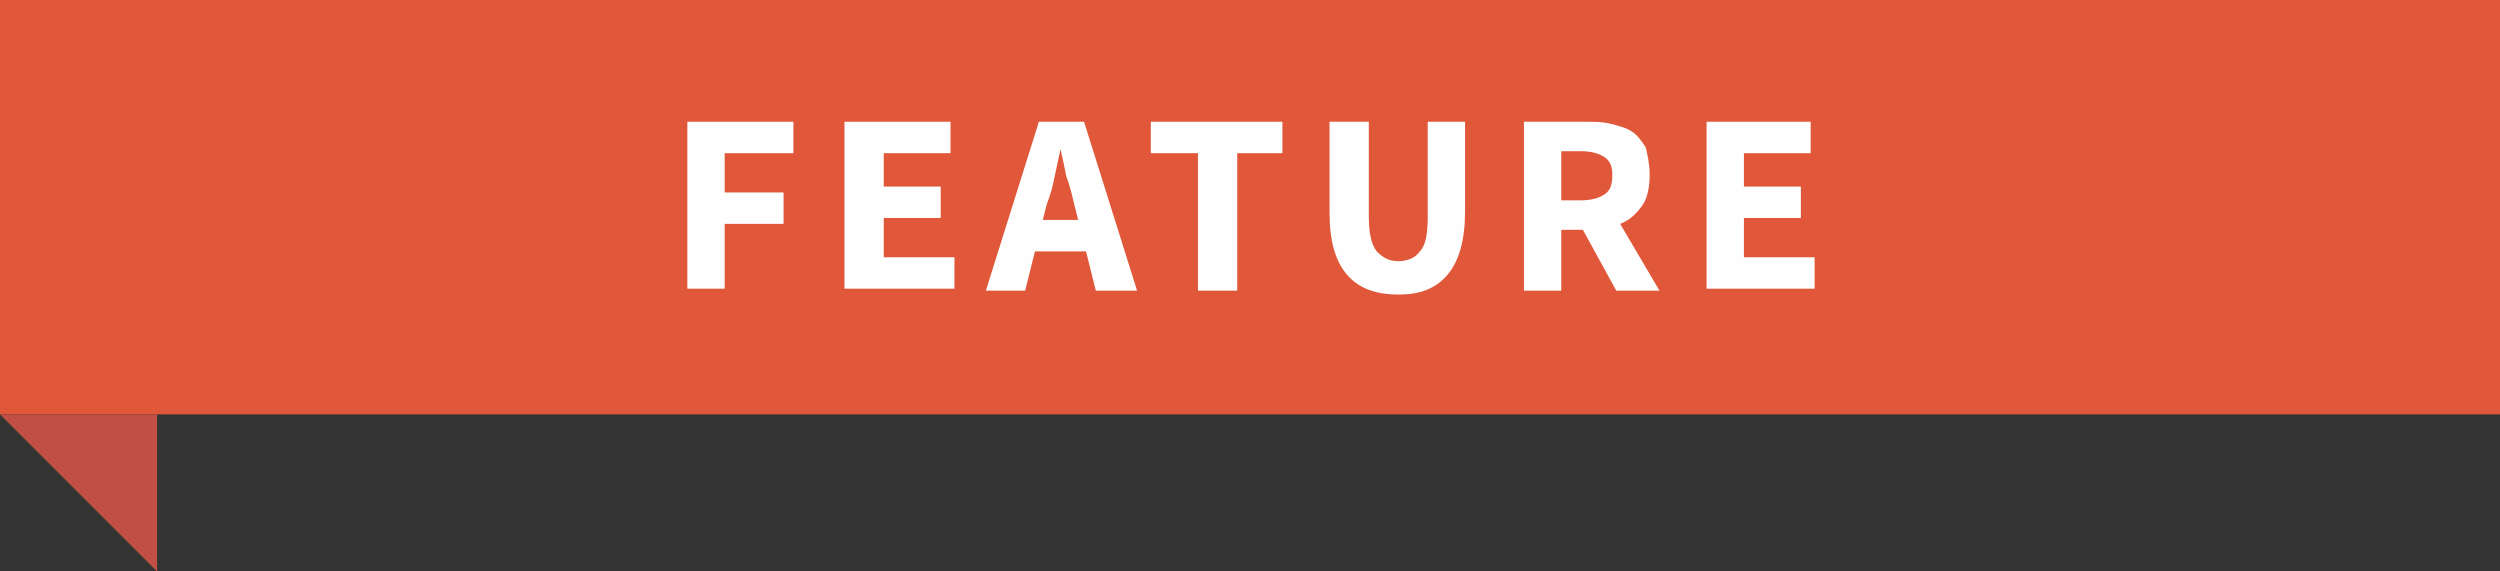 <?xml version="1.0" encoding="utf-8"?>
<!-- Generator: Adobe Illustrator 19.2.1, SVG Export Plug-In . SVG Version: 6.00 Build 0)  -->
<svg version="1.1" id="Layer_1" xmlns="http://www.w3.org/2000/svg" xmlns:xlink="http://www.w3.org/1999/xlink" x="0px" y="0px"
	 width="127.3px" height="29.1px" viewBox="0 0 127.3 29.1" style="enable-background:new 0 0 127.3 29.1;" xml:space="preserve">
<rect x="0" y="0" width="127.3" height="29.1" fill="#333333" stroke="none"/>
<style type="text/css">
	.st0{fill:#E05839;}
	.st1{fill:#FFFEFE;}
	.st2{fill:#C14F44;}
</style>
<g>
	<rect class="st0" width="127.3" height="21.1"/>
	<g>
		<path class="st1" d="M35,6.2h5.4v1.6h-3.5v2h3v1.6h-3v3.3H35V6.2z"/>
		<path class="st1" d="M43,6.2h5.4v1.6h-3.4v1.7h2.9v1.6h-2.9v2h3.6v1.6H43V6.2z"/>
		<path class="st1" d="M55.3,12.8h-2.6l-0.5,2h-2l2.7-8.6h2.3l2.7,8.6h-2.1L55.3,12.8z M54.9,11.2l-0.2-0.8
			c-0.1-0.4-0.2-0.9-0.4-1.4c-0.1-0.5-0.2-1-0.3-1.4H54c-0.1,0.5-0.2,0.9-0.3,1.4c-0.1,0.5-0.2,0.9-0.4,1.4l-0.2,0.8H54.9z"/>
		<path class="st1" d="M61,7.8h-2.4V6.2h6.7v1.6H63v7h-2V7.8z"/>
		<path class="st1" d="M67.7,6.2h2V11c0,0.8,0.1,1.4,0.4,1.8c0.3,0.3,0.6,0.5,1.1,0.5s0.9-0.2,1.1-0.5c0.3-0.3,0.4-0.9,0.4-1.8V6.2
			h1.9v4.6c0,1.4-0.3,2.5-0.9,3.2c-0.6,0.7-1.4,1-2.5,1c-1.1,0-2-0.3-2.6-1c-0.6-0.7-0.9-1.7-0.9-3.2V6.2z"/>
		<path class="st1" d="M82.3,14.8l-1.7-3.1h-1.1v3.1h-1.9V6.2h3.1c0.5,0,0.9,0,1.3,0.1c0.4,0.1,0.8,0.2,1.1,0.4
			c0.3,0.2,0.5,0.5,0.7,0.8C83.9,7.9,84,8.4,84,8.9c0,0.6-0.1,1.2-0.4,1.6c-0.3,0.4-0.6,0.7-1.1,0.9l2,3.4H82.3z M79.5,10.2h1
			c0.5,0,0.9-0.1,1.2-0.3c0.3-0.2,0.4-0.5,0.4-1c0-0.4-0.1-0.7-0.4-0.9c-0.3-0.2-0.7-0.3-1.2-0.3h-1V10.2z"/>
		<path class="st1" d="M86.8,6.2h5.4v1.6h-3.4v1.7h2.9v1.6h-2.9v2h3.6v1.6h-5.5V6.2z"/>
	</g>
	<polygon class="st2" points="8,21.1 0,21.1 8,29.1 	"/>
</g>
</svg>

